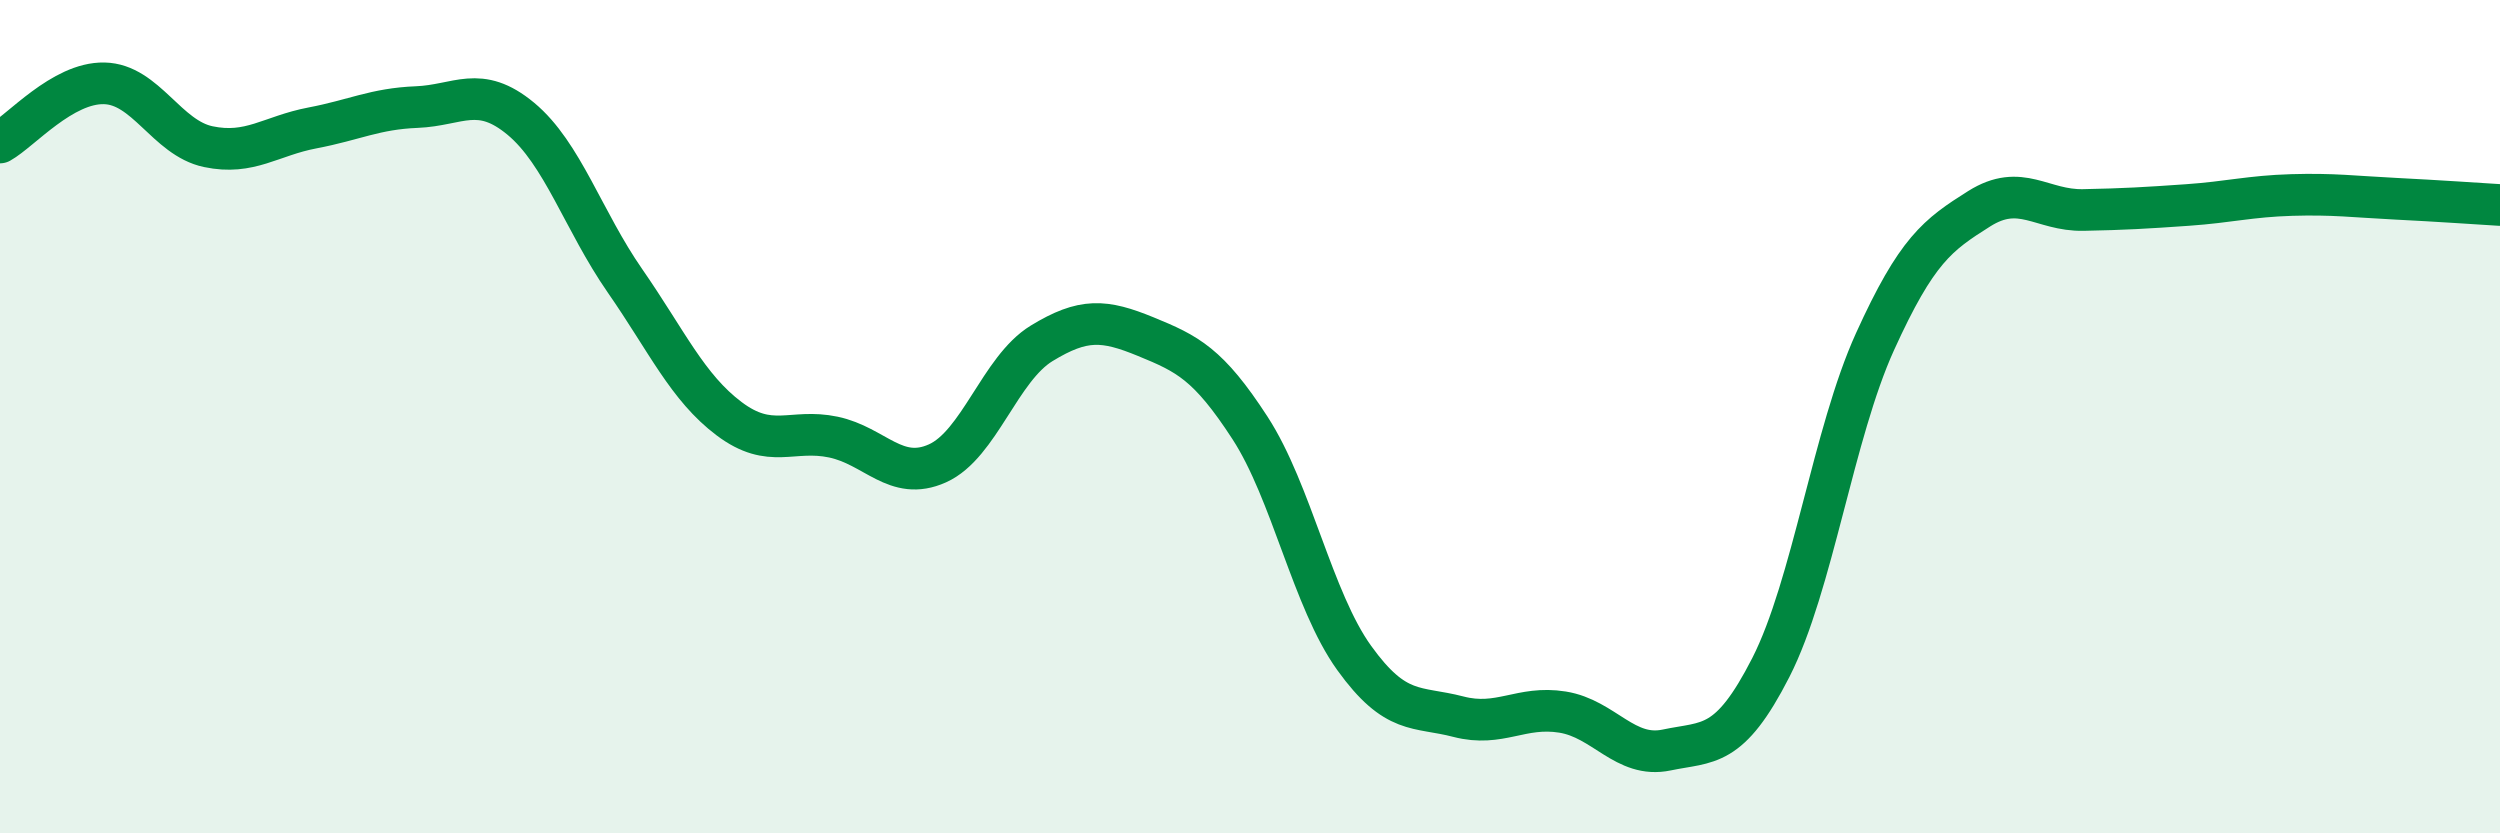 
    <svg width="60" height="20" viewBox="0 0 60 20" xmlns="http://www.w3.org/2000/svg">
      <path
        d="M 0,3.42 C 0.5,3.14 1.5,1.98 2.5,2 C 3.5,2.02 4,3.31 5,3.52 C 6,3.73 6.5,3.26 7.5,3.07 C 8.5,2.88 9,2.61 10,2.57 C 11,2.53 11.5,2.02 12.5,2.85 C 13.5,3.68 14,5.3 15,6.74 C 16,8.18 16.5,9.3 17.5,10.05 C 18.5,10.8 19,10.28 20,10.49 C 21,10.7 21.5,11.57 22.5,11.12 C 23.5,10.67 24,8.85 25,8.24 C 26,7.63 26.5,7.67 27.5,8.08 C 28.5,8.49 29,8.73 30,10.27 C 31,11.81 31.5,14.4 32.5,15.79 C 33.5,17.18 34,16.94 35,17.2 C 36,17.46 36.5,16.93 37.5,17.09 C 38.5,17.25 39,18.21 40,18 C 41,17.79 41.5,17.98 42.5,16.02 C 43.5,14.06 44,10.4 45,8.2 C 46,6 46.5,5.64 47.5,5.01 C 48.5,4.38 49,5.06 50,5.04 C 51,5.02 51.5,4.99 52.5,4.92 C 53.5,4.85 54,4.71 55,4.68 C 56,4.65 56.5,4.72 57.5,4.77 C 58.5,4.82 59.5,4.89 60,4.92L60 20L0 20Z"
        fill="#008740"
        opacity="0.1"
        stroke-linecap="round"
        stroke-linejoin="round"
      />
      <path
        d="M 0,3.42 C 0.5,3.14 1.5,1.98 2.5,2 C 3.5,2.02 4,3.31 5,3.52 C 6,3.73 6.5,3.26 7.5,3.07 C 8.5,2.88 9,2.61 10,2.57 C 11,2.53 11.5,2.02 12.5,2.85 C 13.5,3.68 14,5.3 15,6.74 C 16,8.18 16.5,9.3 17.5,10.05 C 18.5,10.8 19,10.28 20,10.49 C 21,10.7 21.5,11.57 22.5,11.12 C 23.5,10.67 24,8.85 25,8.24 C 26,7.63 26.5,7.67 27.5,8.08 C 28.5,8.49 29,8.73 30,10.27 C 31,11.81 31.5,14.4 32.5,15.79 C 33.5,17.18 34,16.94 35,17.2 C 36,17.46 36.5,16.93 37.5,17.09 C 38.5,17.25 39,18.21 40,18 C 41,17.79 41.5,17.98 42.5,16.02 C 43.5,14.06 44,10.4 45,8.2 C 46,6 46.5,5.64 47.5,5.01 C 48.5,4.38 49,5.06 50,5.04 C 51,5.02 51.5,4.99 52.5,4.92 C 53.5,4.85 54,4.71 55,4.68 C 56,4.65 56.5,4.72 57.5,4.77 C 58.5,4.82 59.5,4.89 60,4.92"
        stroke="#008740"
        stroke-width="1"
        fill="none"
        stroke-linecap="round"
        stroke-linejoin="round"
      />
    </svg>
  
